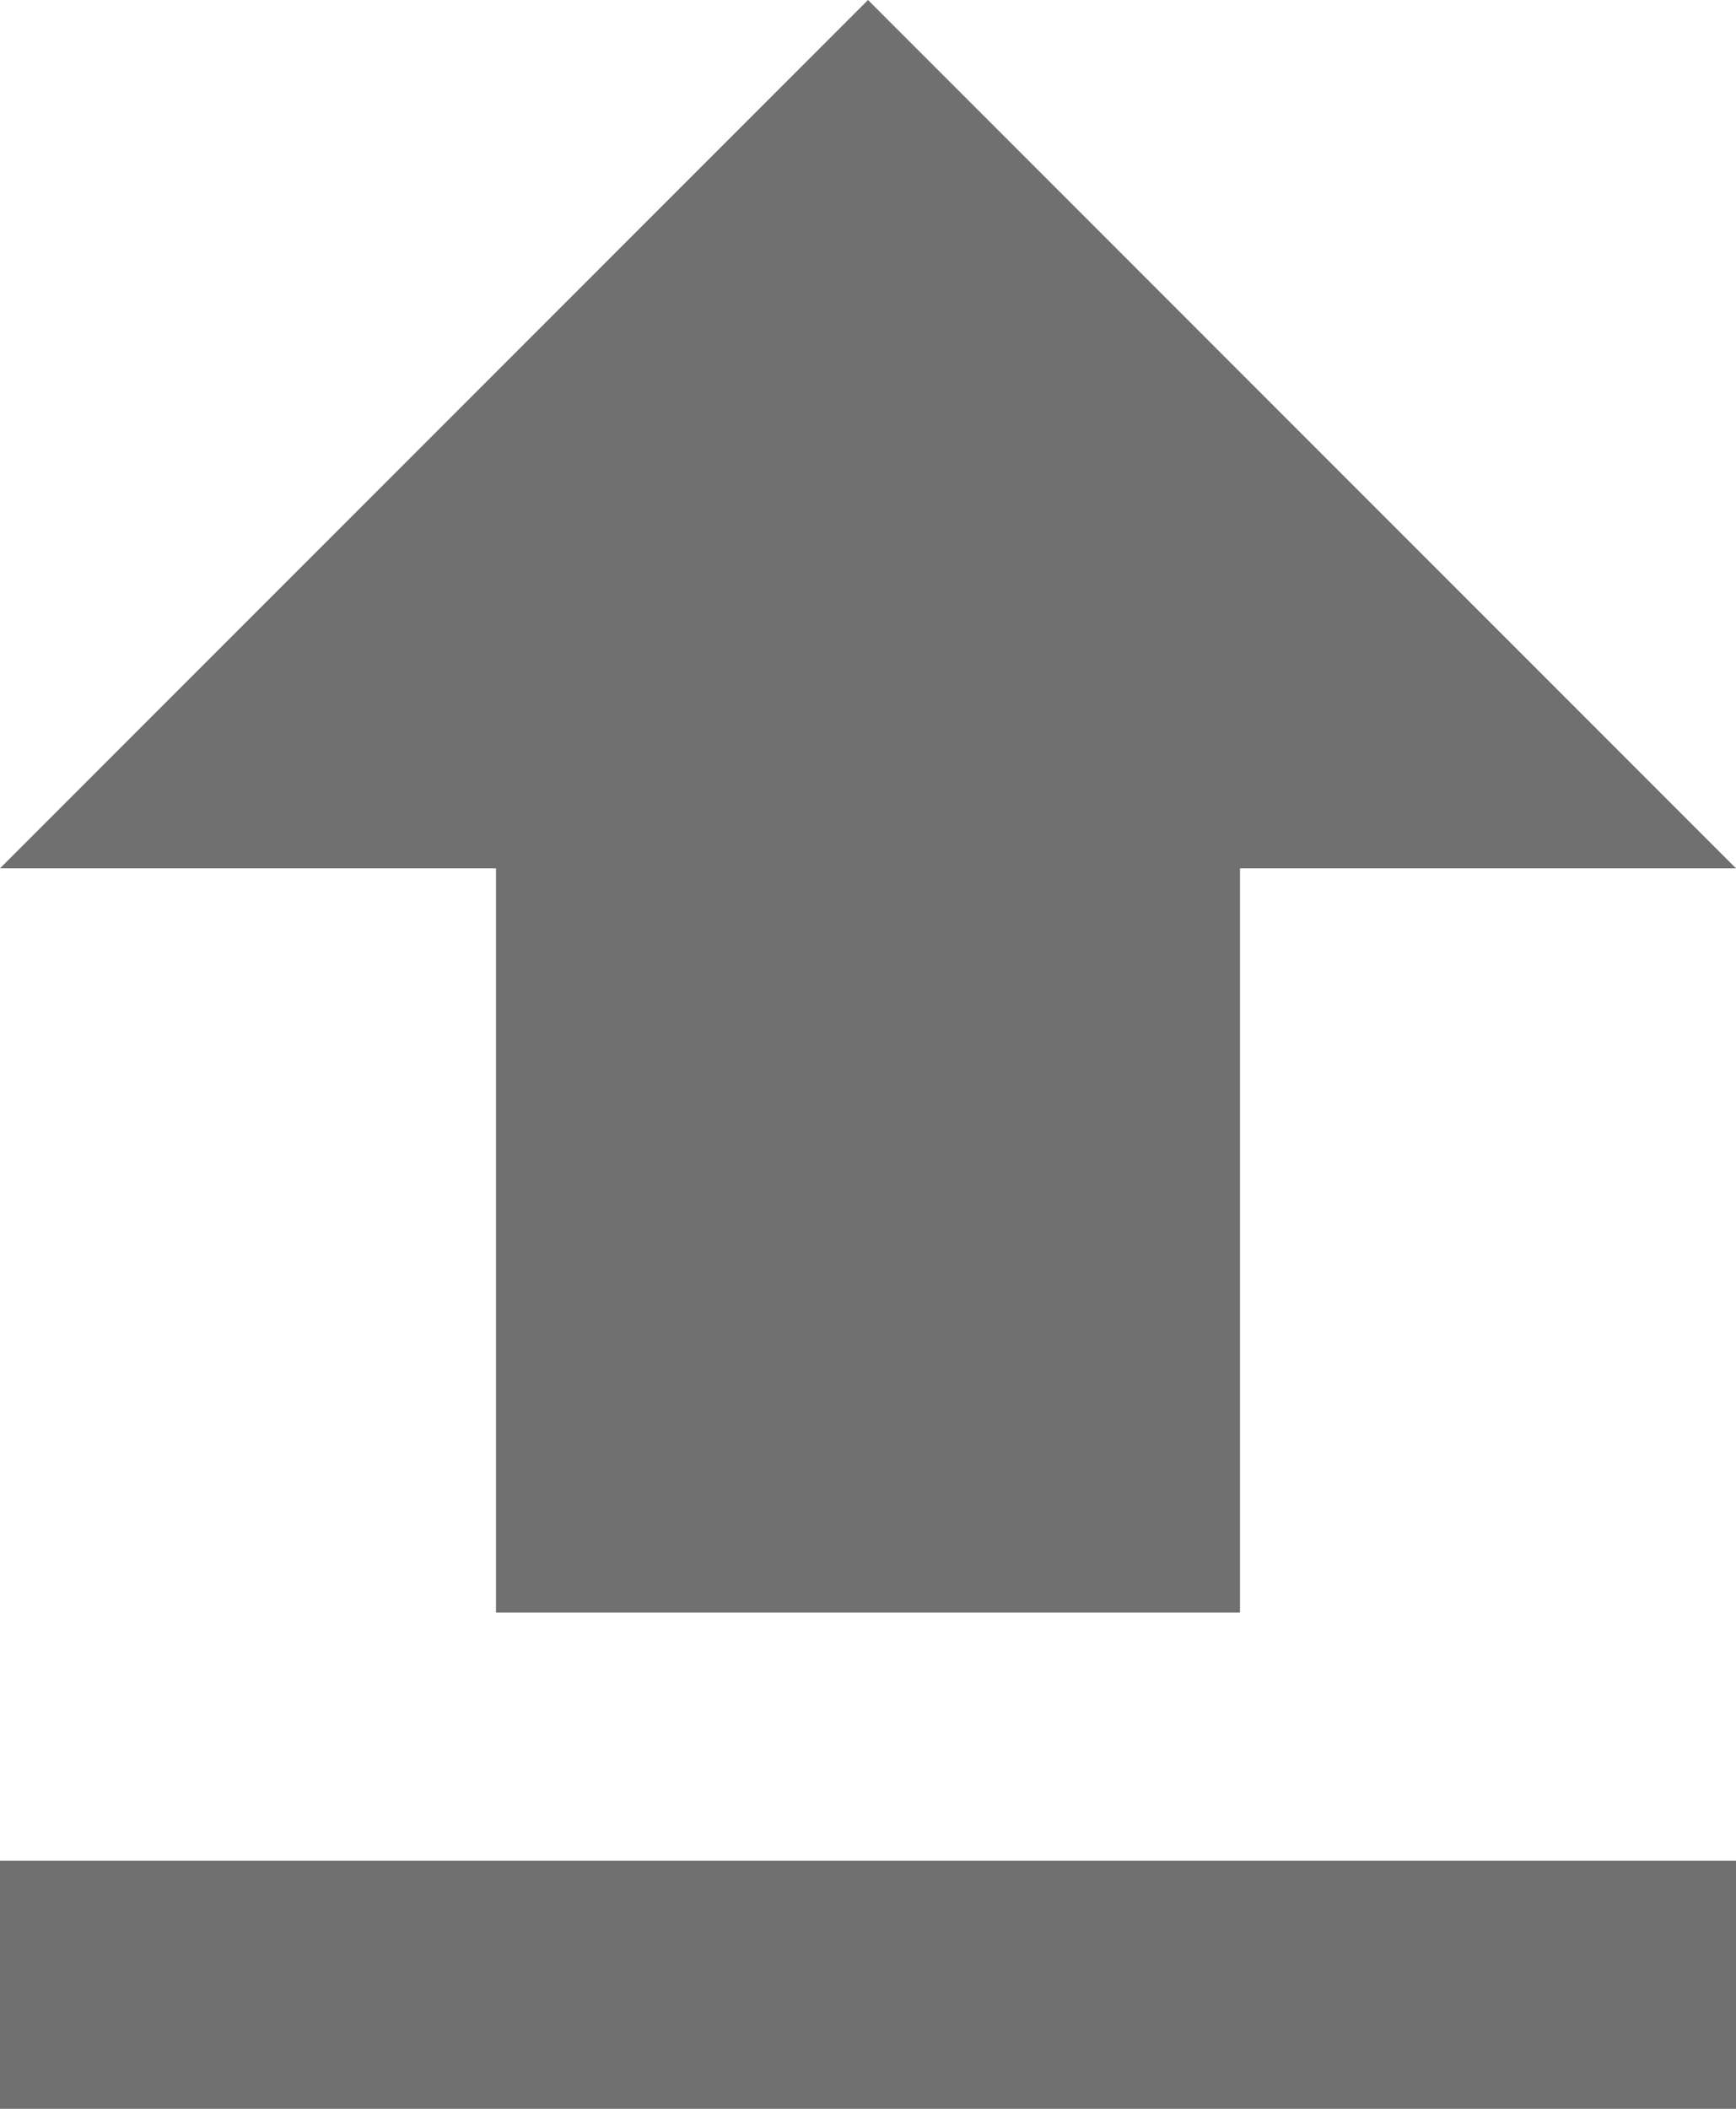 <svg xmlns="http://www.w3.org/2000/svg" width="10.5" height="12.75" viewBox="0 0 10.5 12.75" fill="#707070">
  <path d="M10.5,14.25H15V9.75h3L12.75,4.5,7.5,9.75h3Zm-3,1.5H18v1.5H7.5Z" transform="translate(-7.5 -4.5)"/>
</svg>
